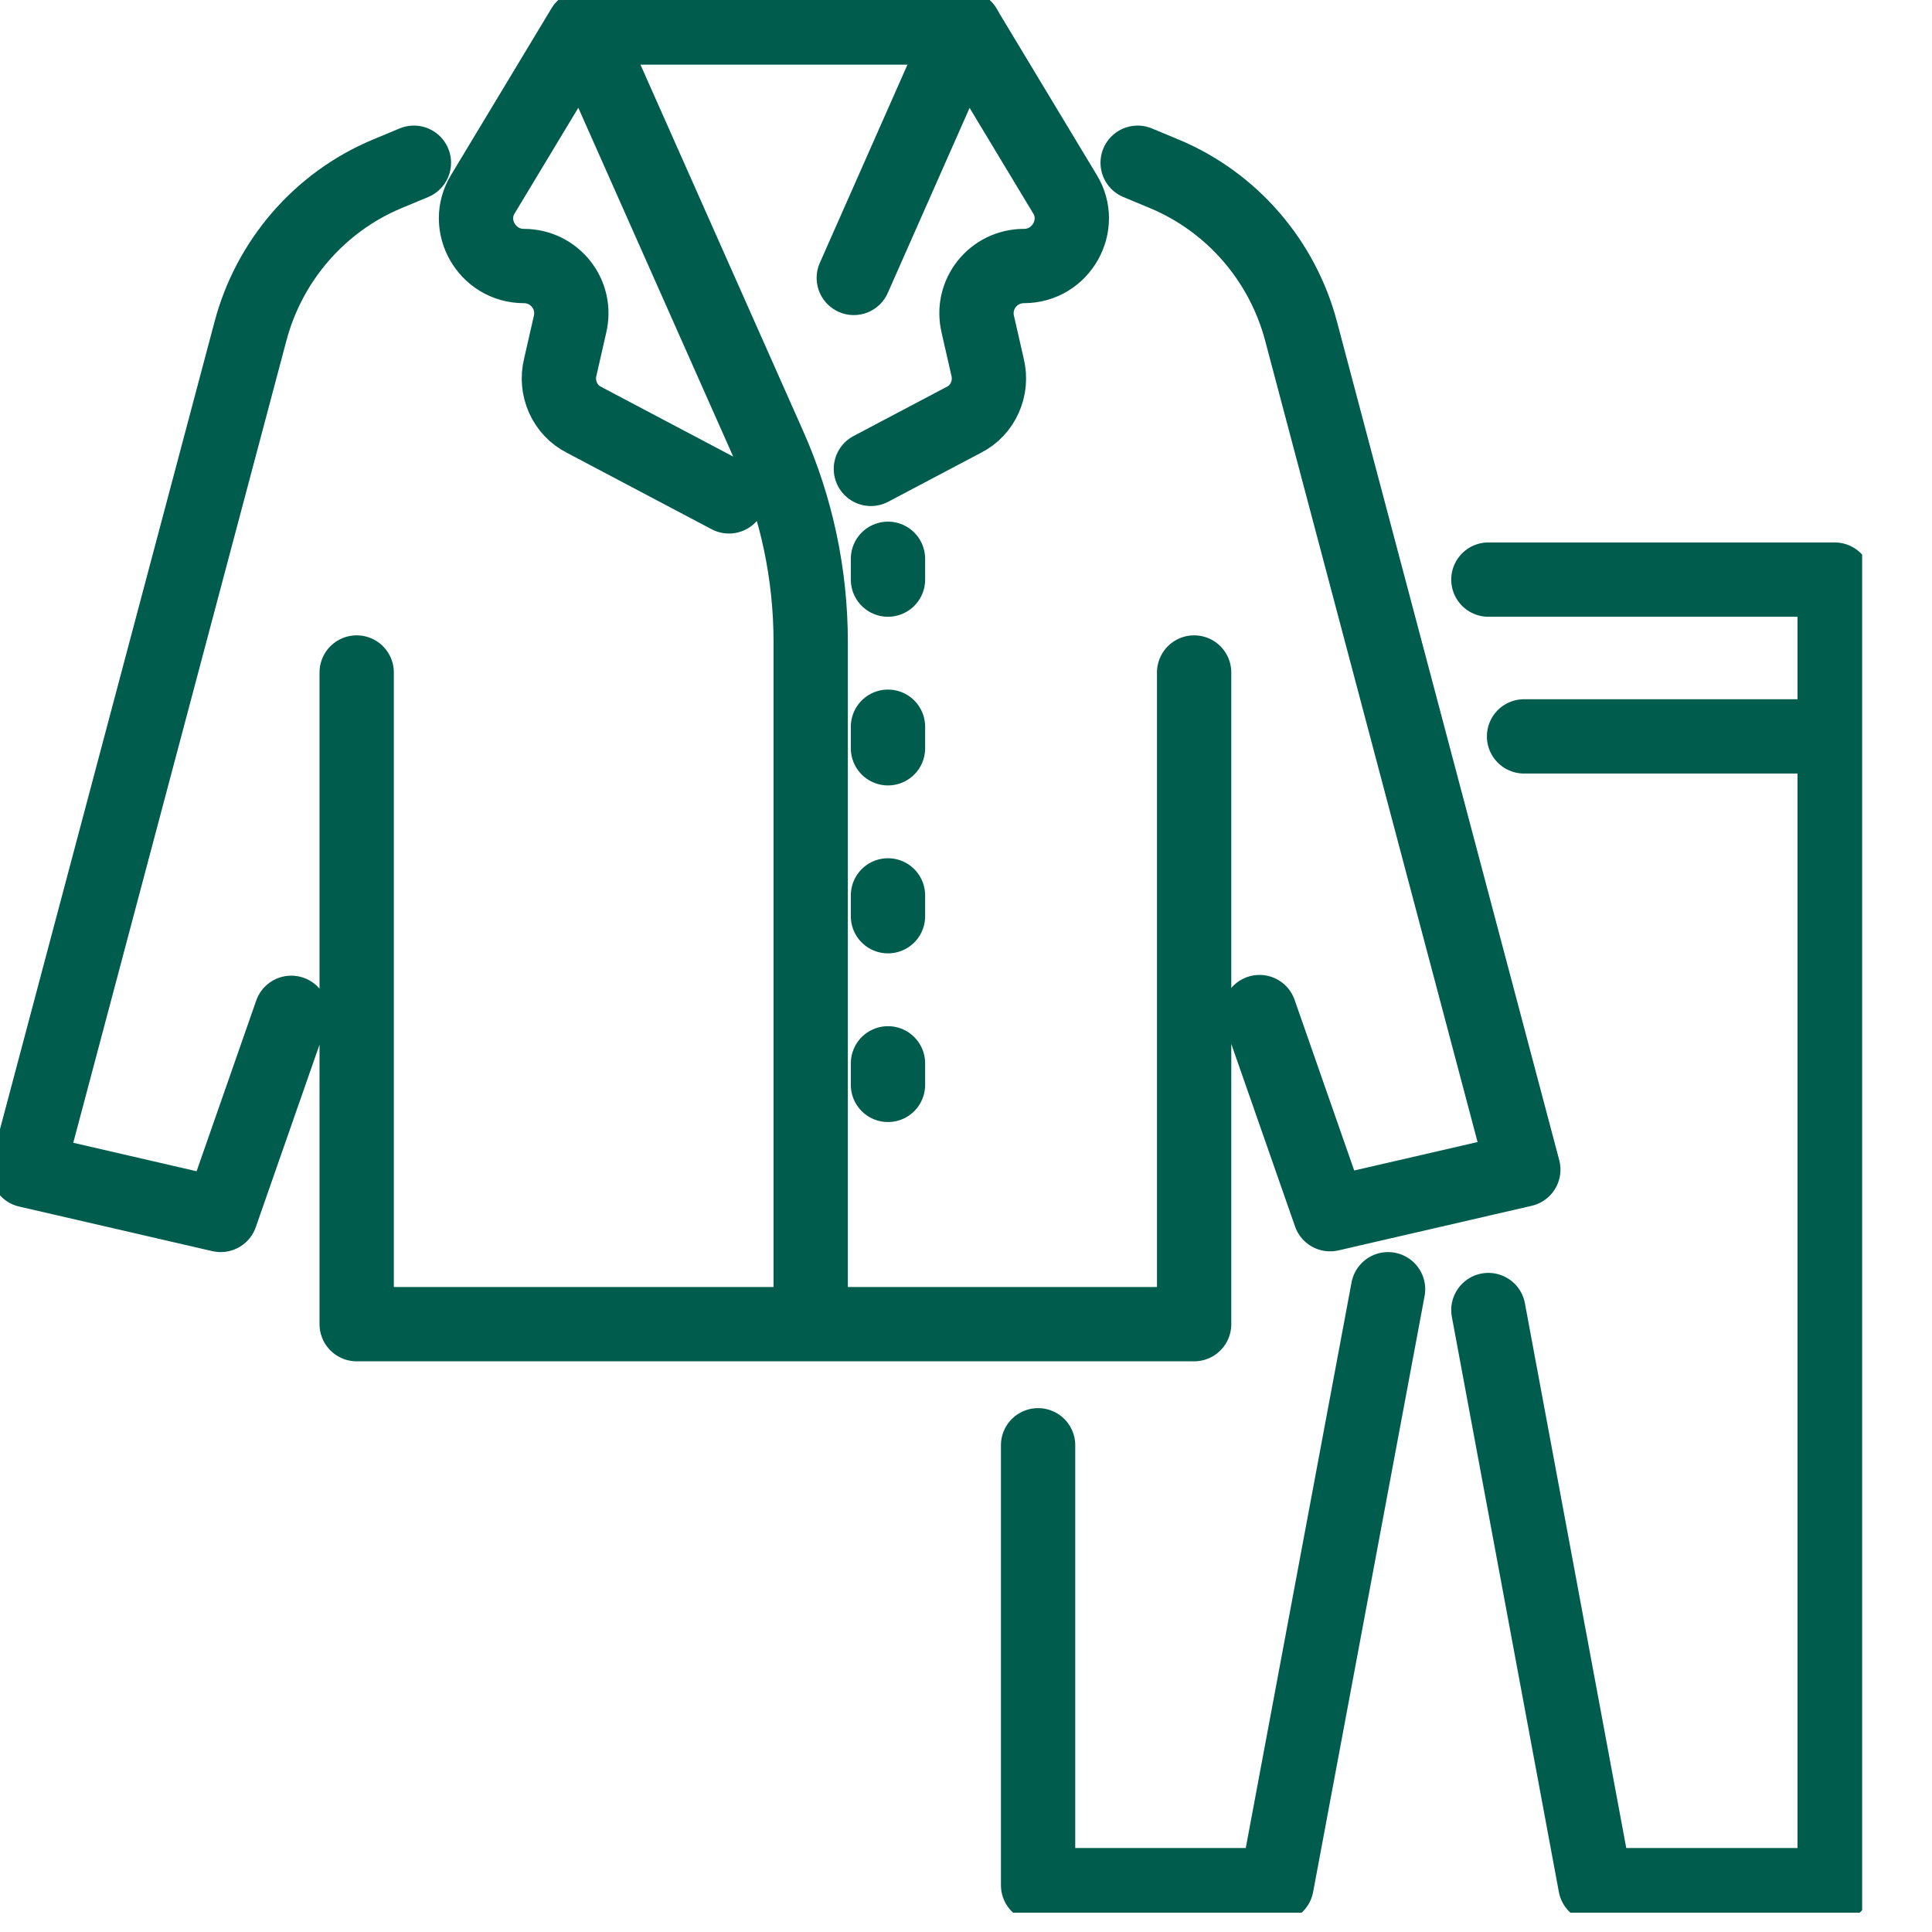 <svg width="26" height="26" fill="none" xmlns="http://www.w3.org/2000/svg"><g clip-path="url(#clip0_2005_44)" stroke="#005D4D" stroke-linecap="round" stroke-linejoin="round"><path d="M5.57 2.19l-.36.15c-.91.38-1.59 1.17-1.84 2.12l-3 11.29 2.6.6.95-2.72m.88-4.58v8.77h6.22m4.29-15.63l.36.15c.91.38 1.59 1.17 1.84 2.12l2.99 11.28-2.6.6-.95-2.72m-.88-4.57v8.77h-5.05m.47-14.08L12.98.37l1.35 2.24c.26.42-.05.97-.55.97-.41 0-.72.38-.62.79l.13.57c.07.28-.06.58-.32.71l-1.25.66"/><path d="M10.91 17.73V8.64c0-.91-.19-1.81-.56-2.64L7.85.37 6.5 2.61c-.26.42.05.97.55.97.41 0 .72.38.62.79l-.13.57c-.07.28.06.58.32.71l1.95 1.03M7.85.37h5.13m-1.03 7.15v.28m0 1.98v.29m0 1.98v.28m0 1.98v.29m6.73 2.75l-1.5 8.02h-3.21v-5.92M20.03 7.8h4.66v17.57h-3.22l-1.44-7.74m.48-7.72h4.18"/></g><defs><clipPath id="clip0_2005_44"><path fill="#fff" d="M0 0h25.06v25.74H0z"/></clipPath></defs></svg>